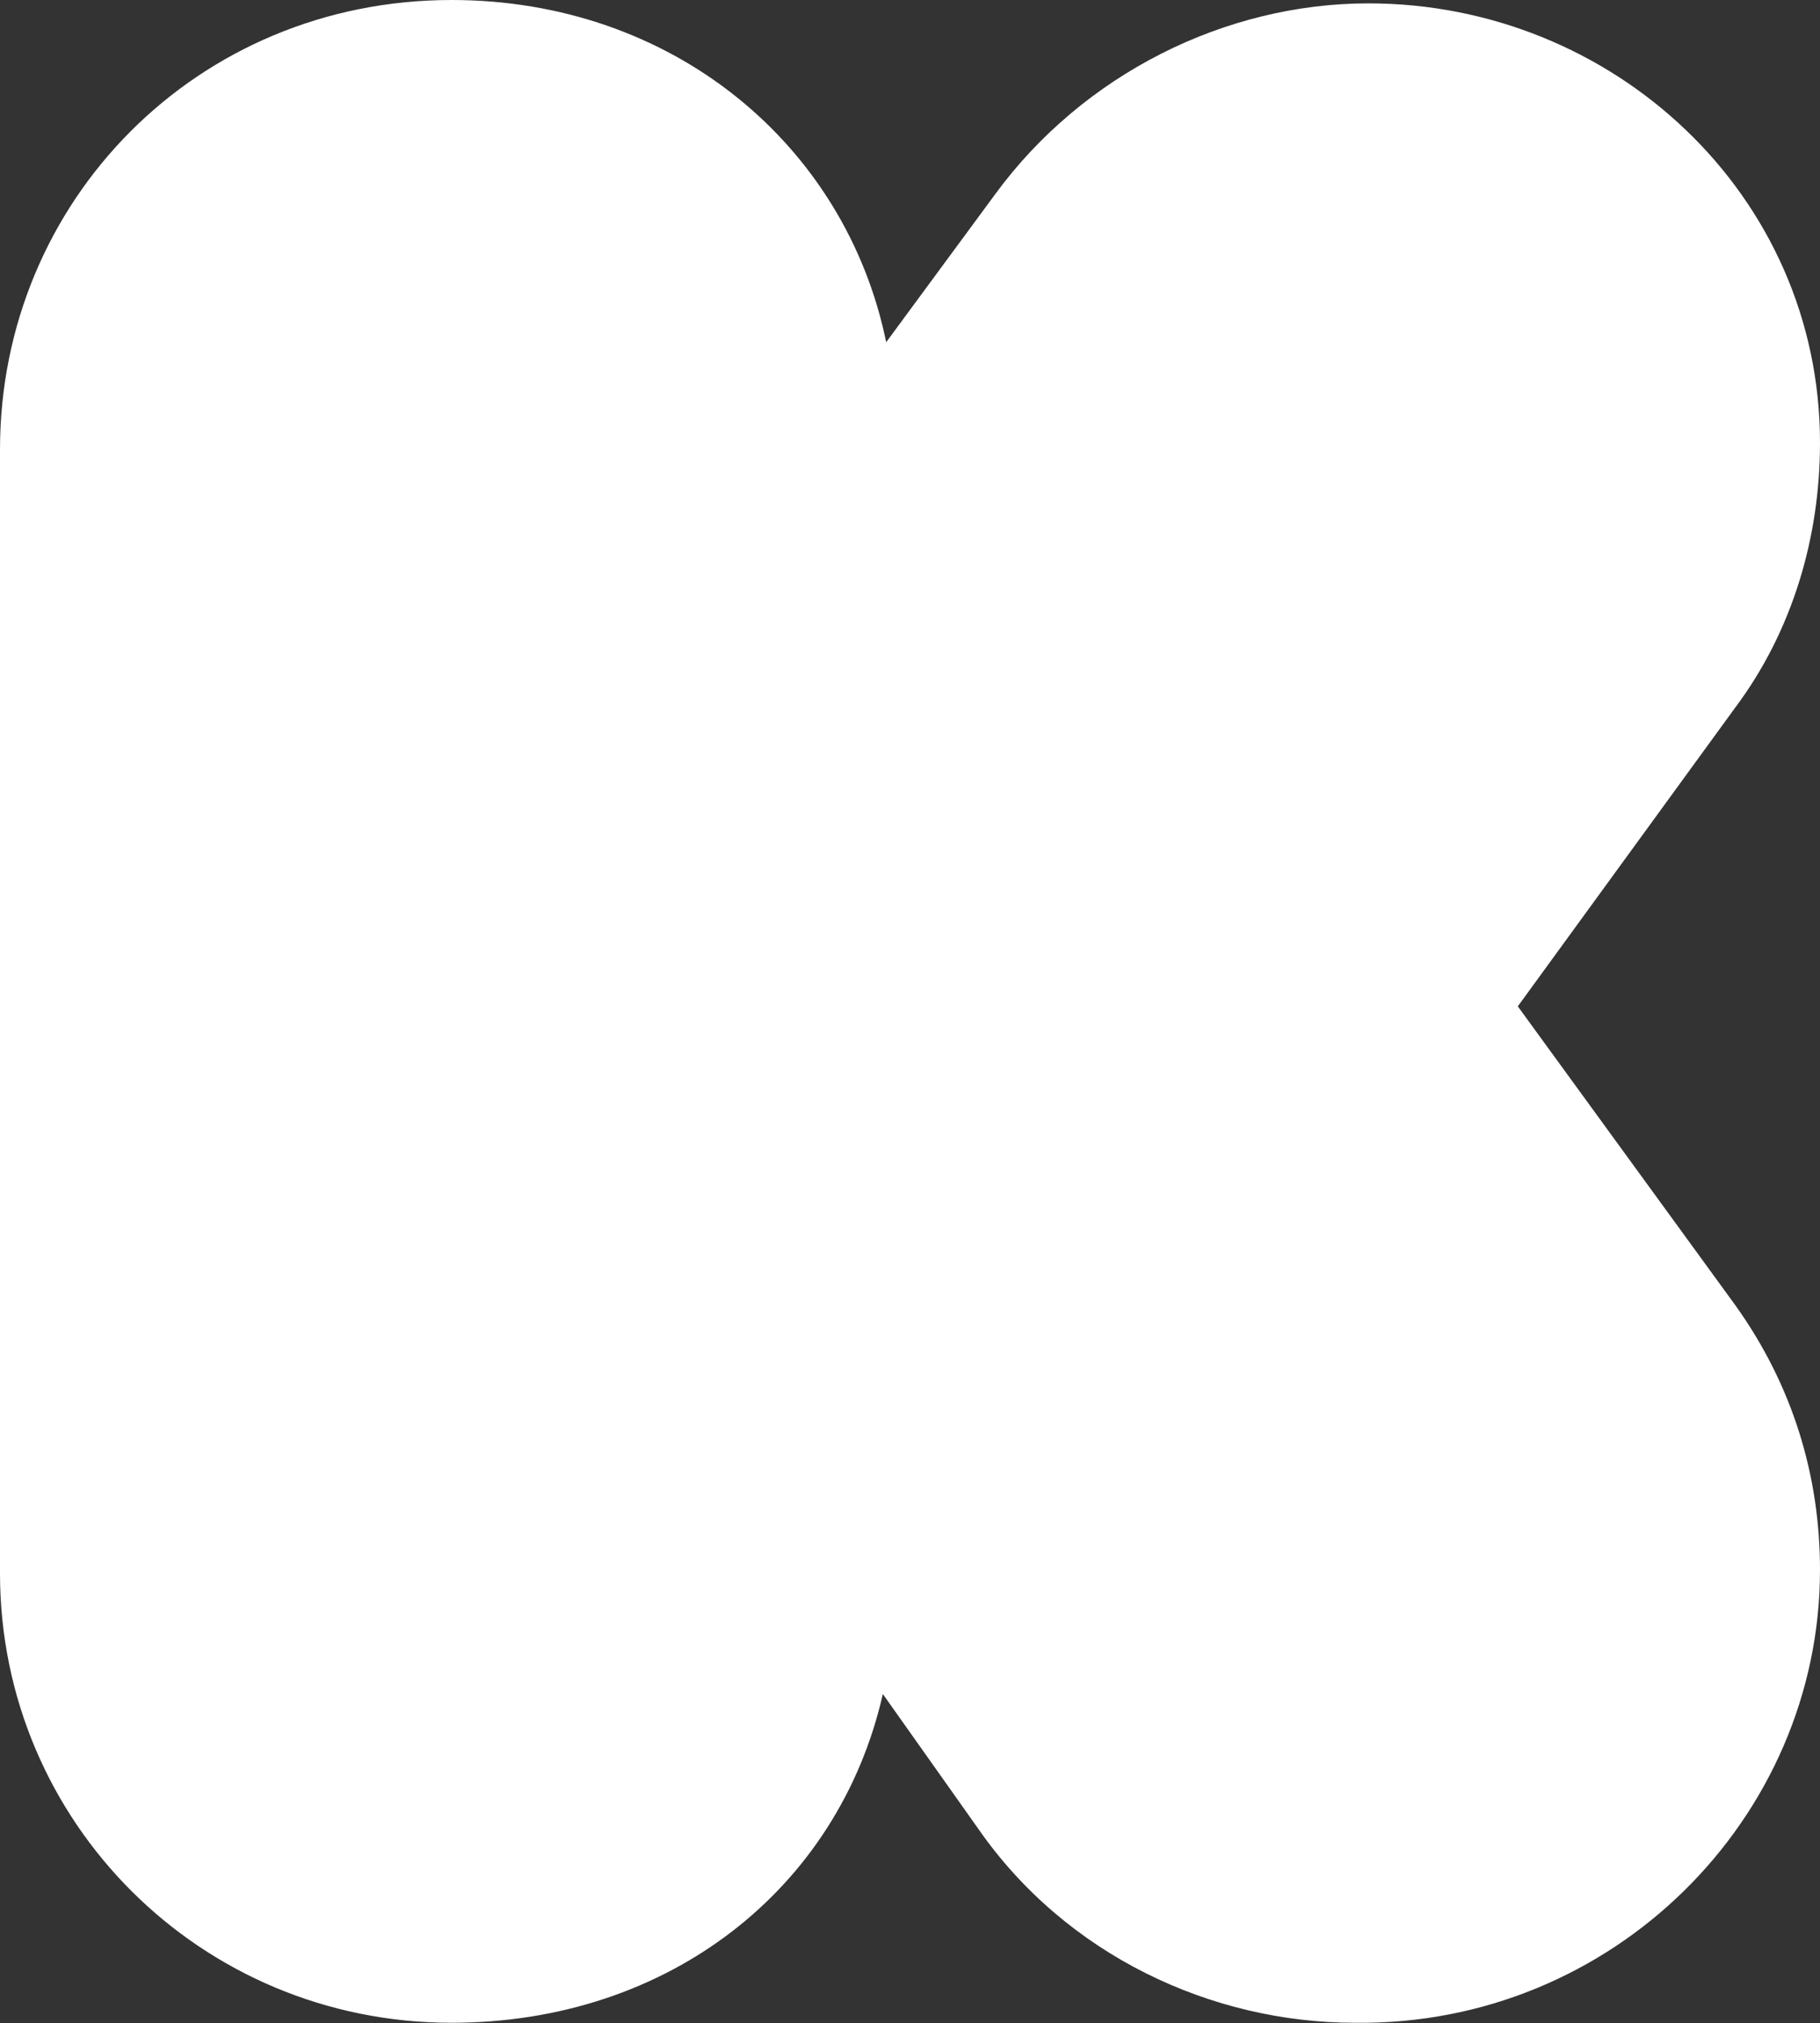 <svg viewBox="0 0 26 28.891" xmlns="http://www.w3.org/2000/svg" xmlns:xlink="http://www.w3.org/1999/xlink" width="26" height="28.891" fill="none" customFrame="#000000">
	<rect x="0" y="0" width="26" height="28.891" fill="#333333" stroke="none"/>
	<path id="矢量 130" d="M26 22.421C26 21.079 25.612 19.786 24.787 18.636L21.683 14.372L24.787 10.108C25.612 9.007 26 7.665 26 6.324C26 2.779 23.041 0.048 19.548 0.048C17.511 0.048 15.474 1.054 14.213 2.779L12.66 4.887C12.078 2.06 9.604 0 6.451 0C2.813 0 0 2.874 0 6.42L0 22.469C0 26.014 2.862 28.888 6.451 28.888C9.556 28.888 11.981 26.972 12.612 24.193L13.97 26.11C15.231 27.93 17.317 28.888 19.354 28.888C23.041 28.936 26 25.966 26 22.421Z" fill="rgb(255,255,255)" fill-rule="evenodd" />
</svg>
